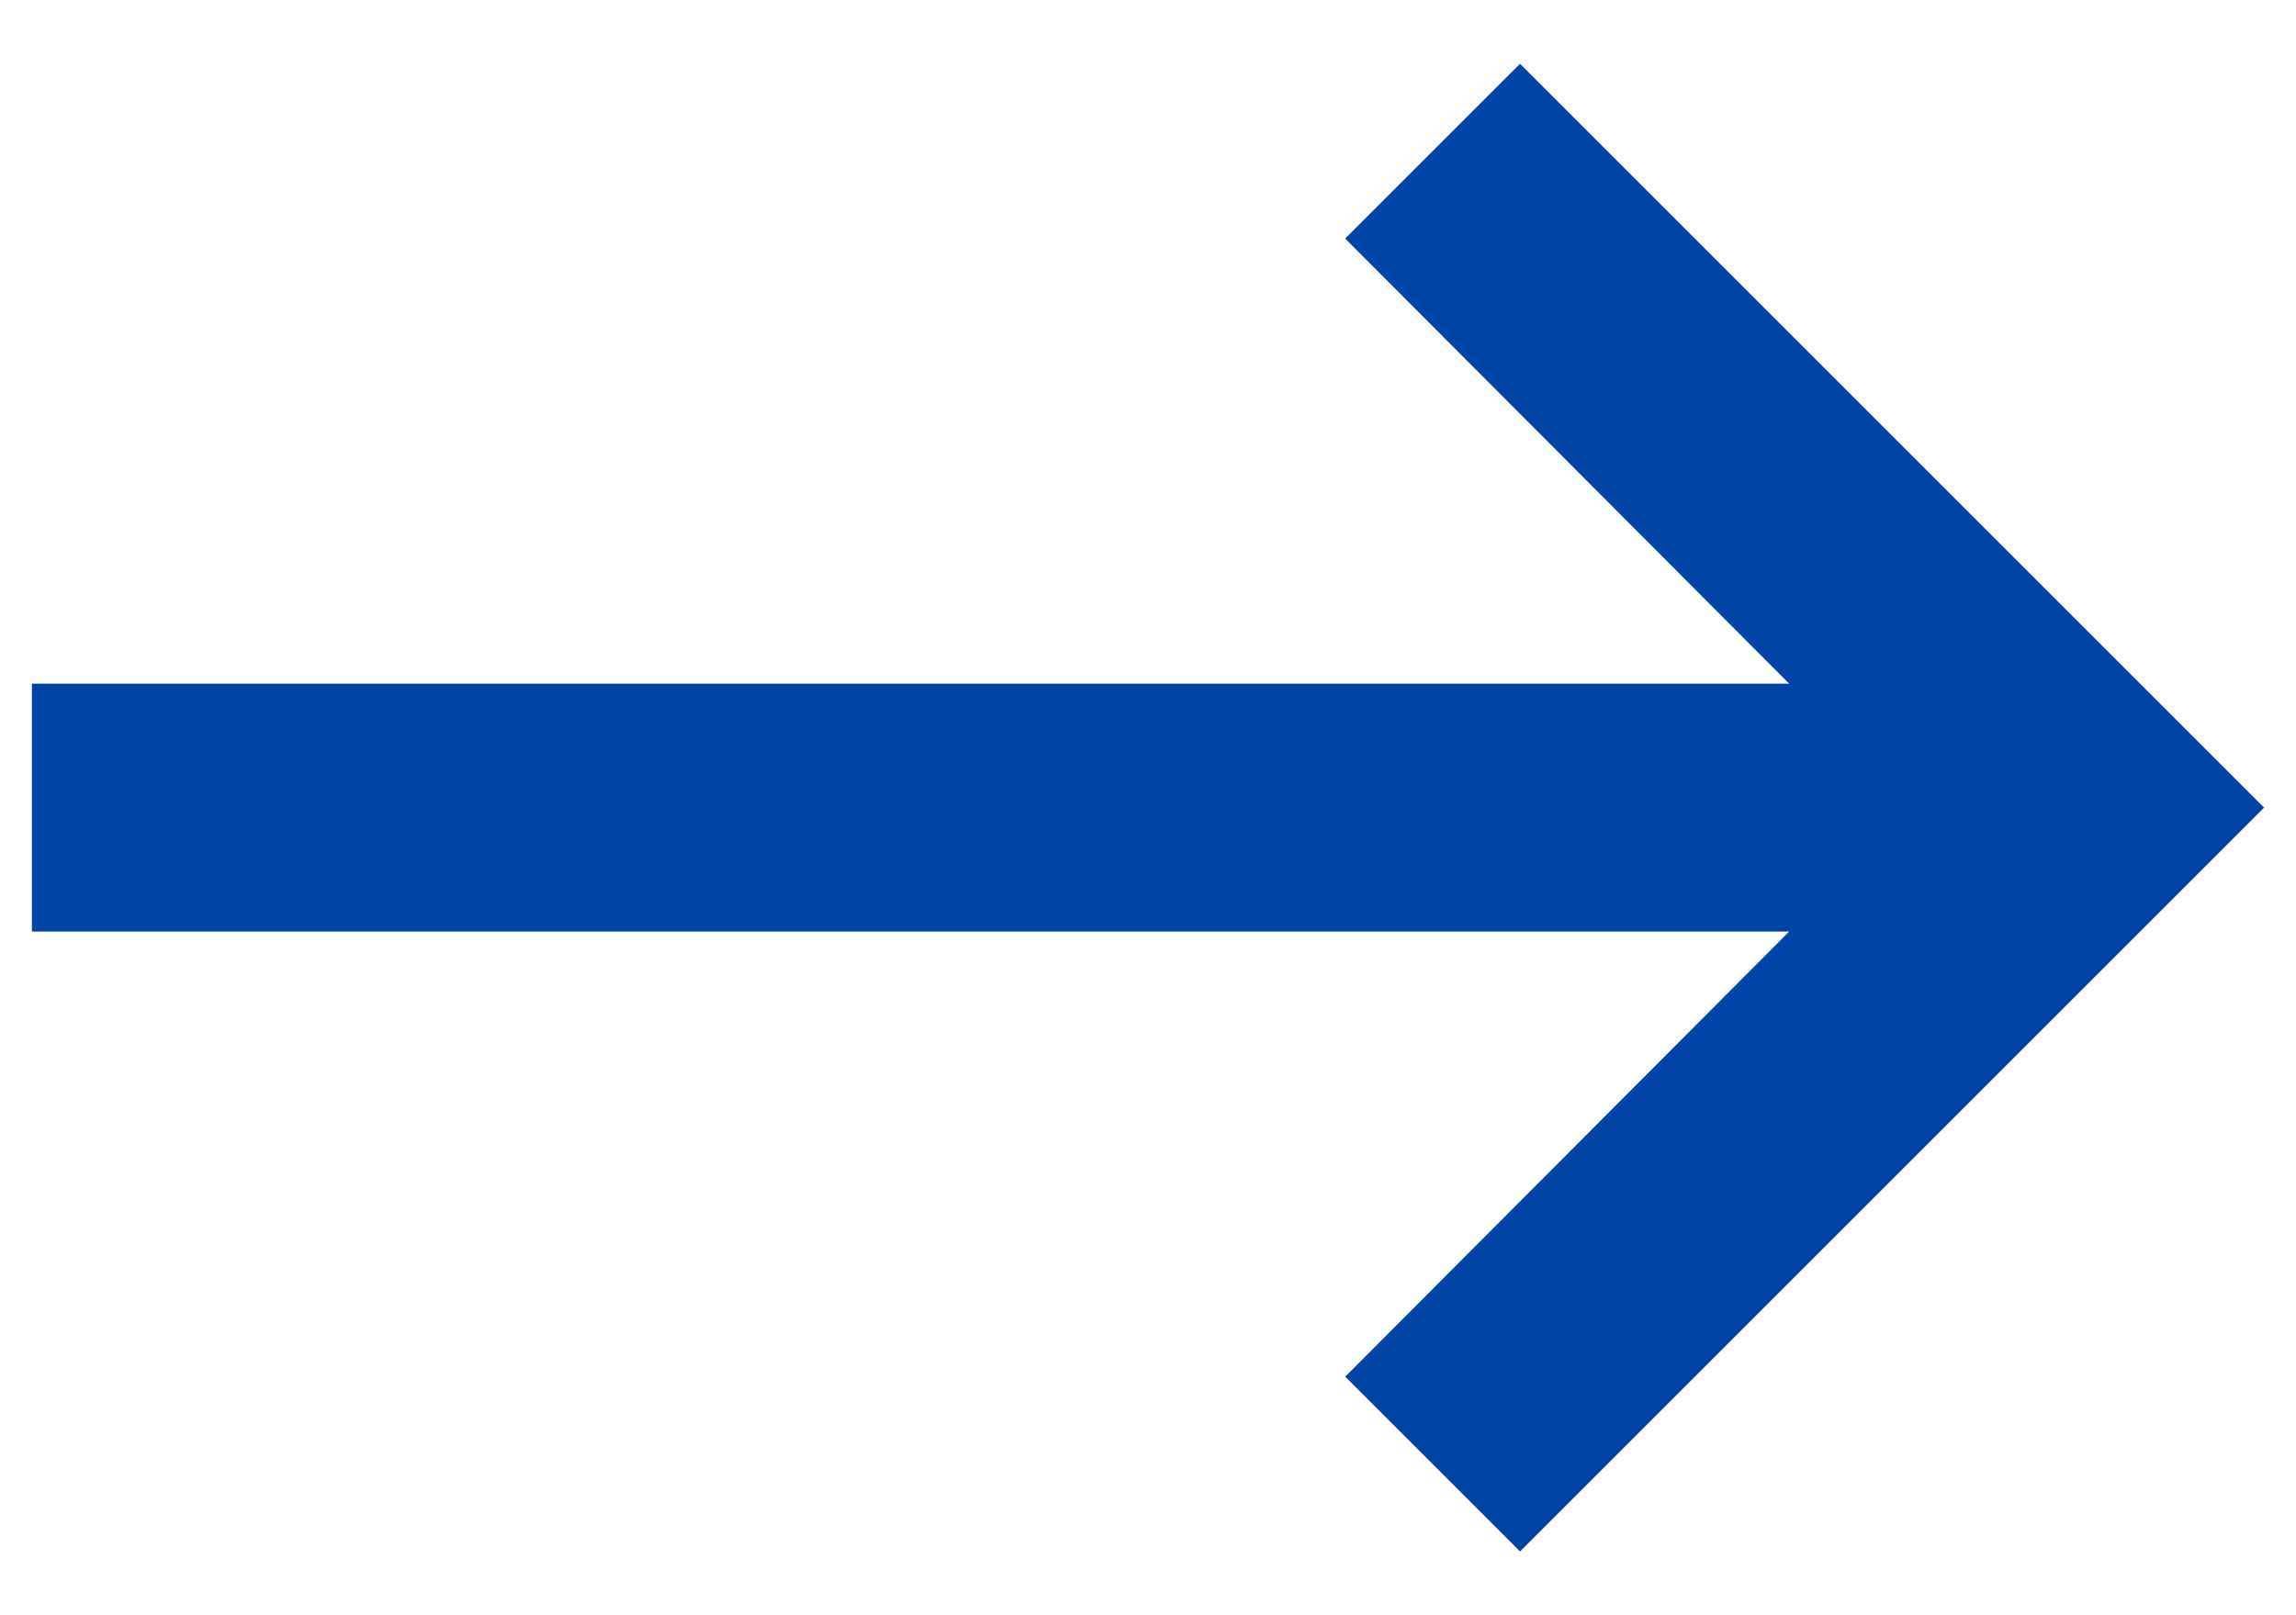<svg classs="icon-page-stepdiy" width="27" height="19" viewBox="0 0 27 19" xmlns="http://www.w3.org/2000/svg">
<path d="M0.375 10.958L21.04 10.958L15.819 16.194L17.875 18.25L26.625 9.5L17.875 0.75L15.819 2.806L21.04 8.042L0.375 8.042L0.375 10.958Z" fill="#0044a6"/>
</svg>

